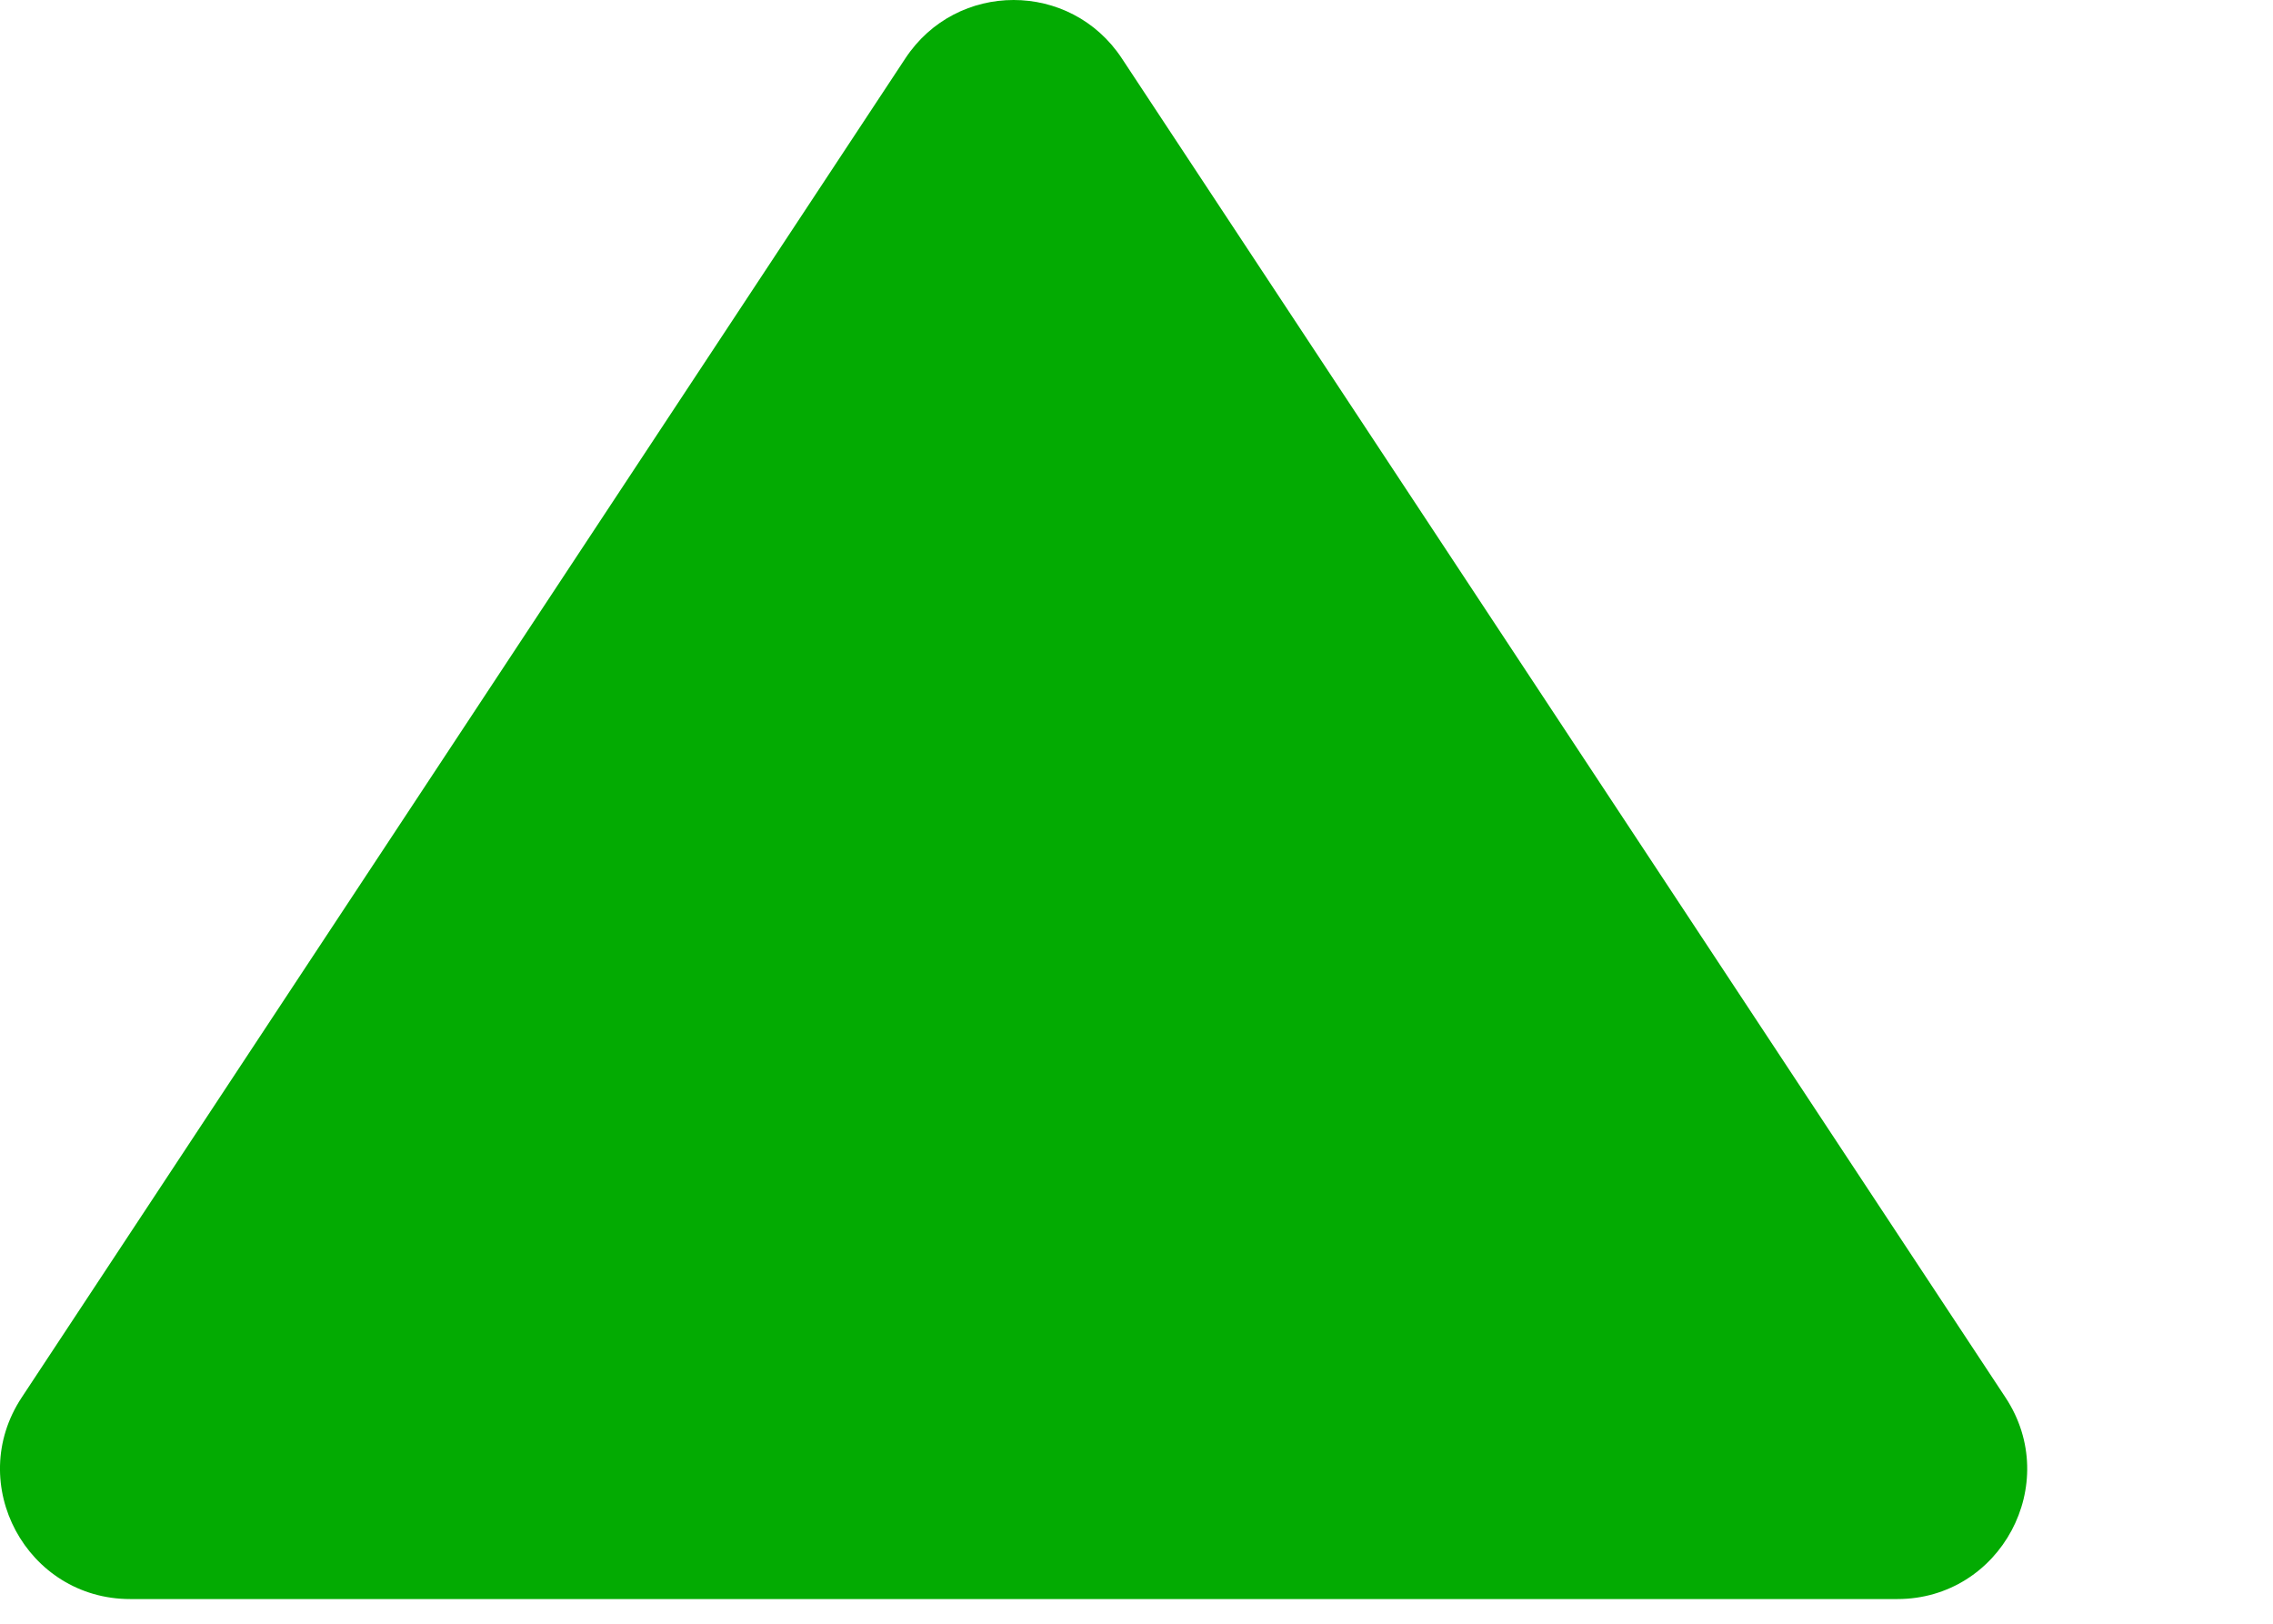 <svg width="7" height="5" viewBox="0 0 7 5" fill="none" xmlns="http://www.w3.org/2000/svg">
<path d="M2.788 0.18C2.946 -0.06 3.297 -0.06 3.455 0.18L6.176 4.303C6.352 4.569 6.161 4.924 5.843 4.924L0.401 4.924C0.082 4.924 -0.109 4.569 0.067 4.303L2.788 0.18Z" fill="#03AB02"/>
</svg>

